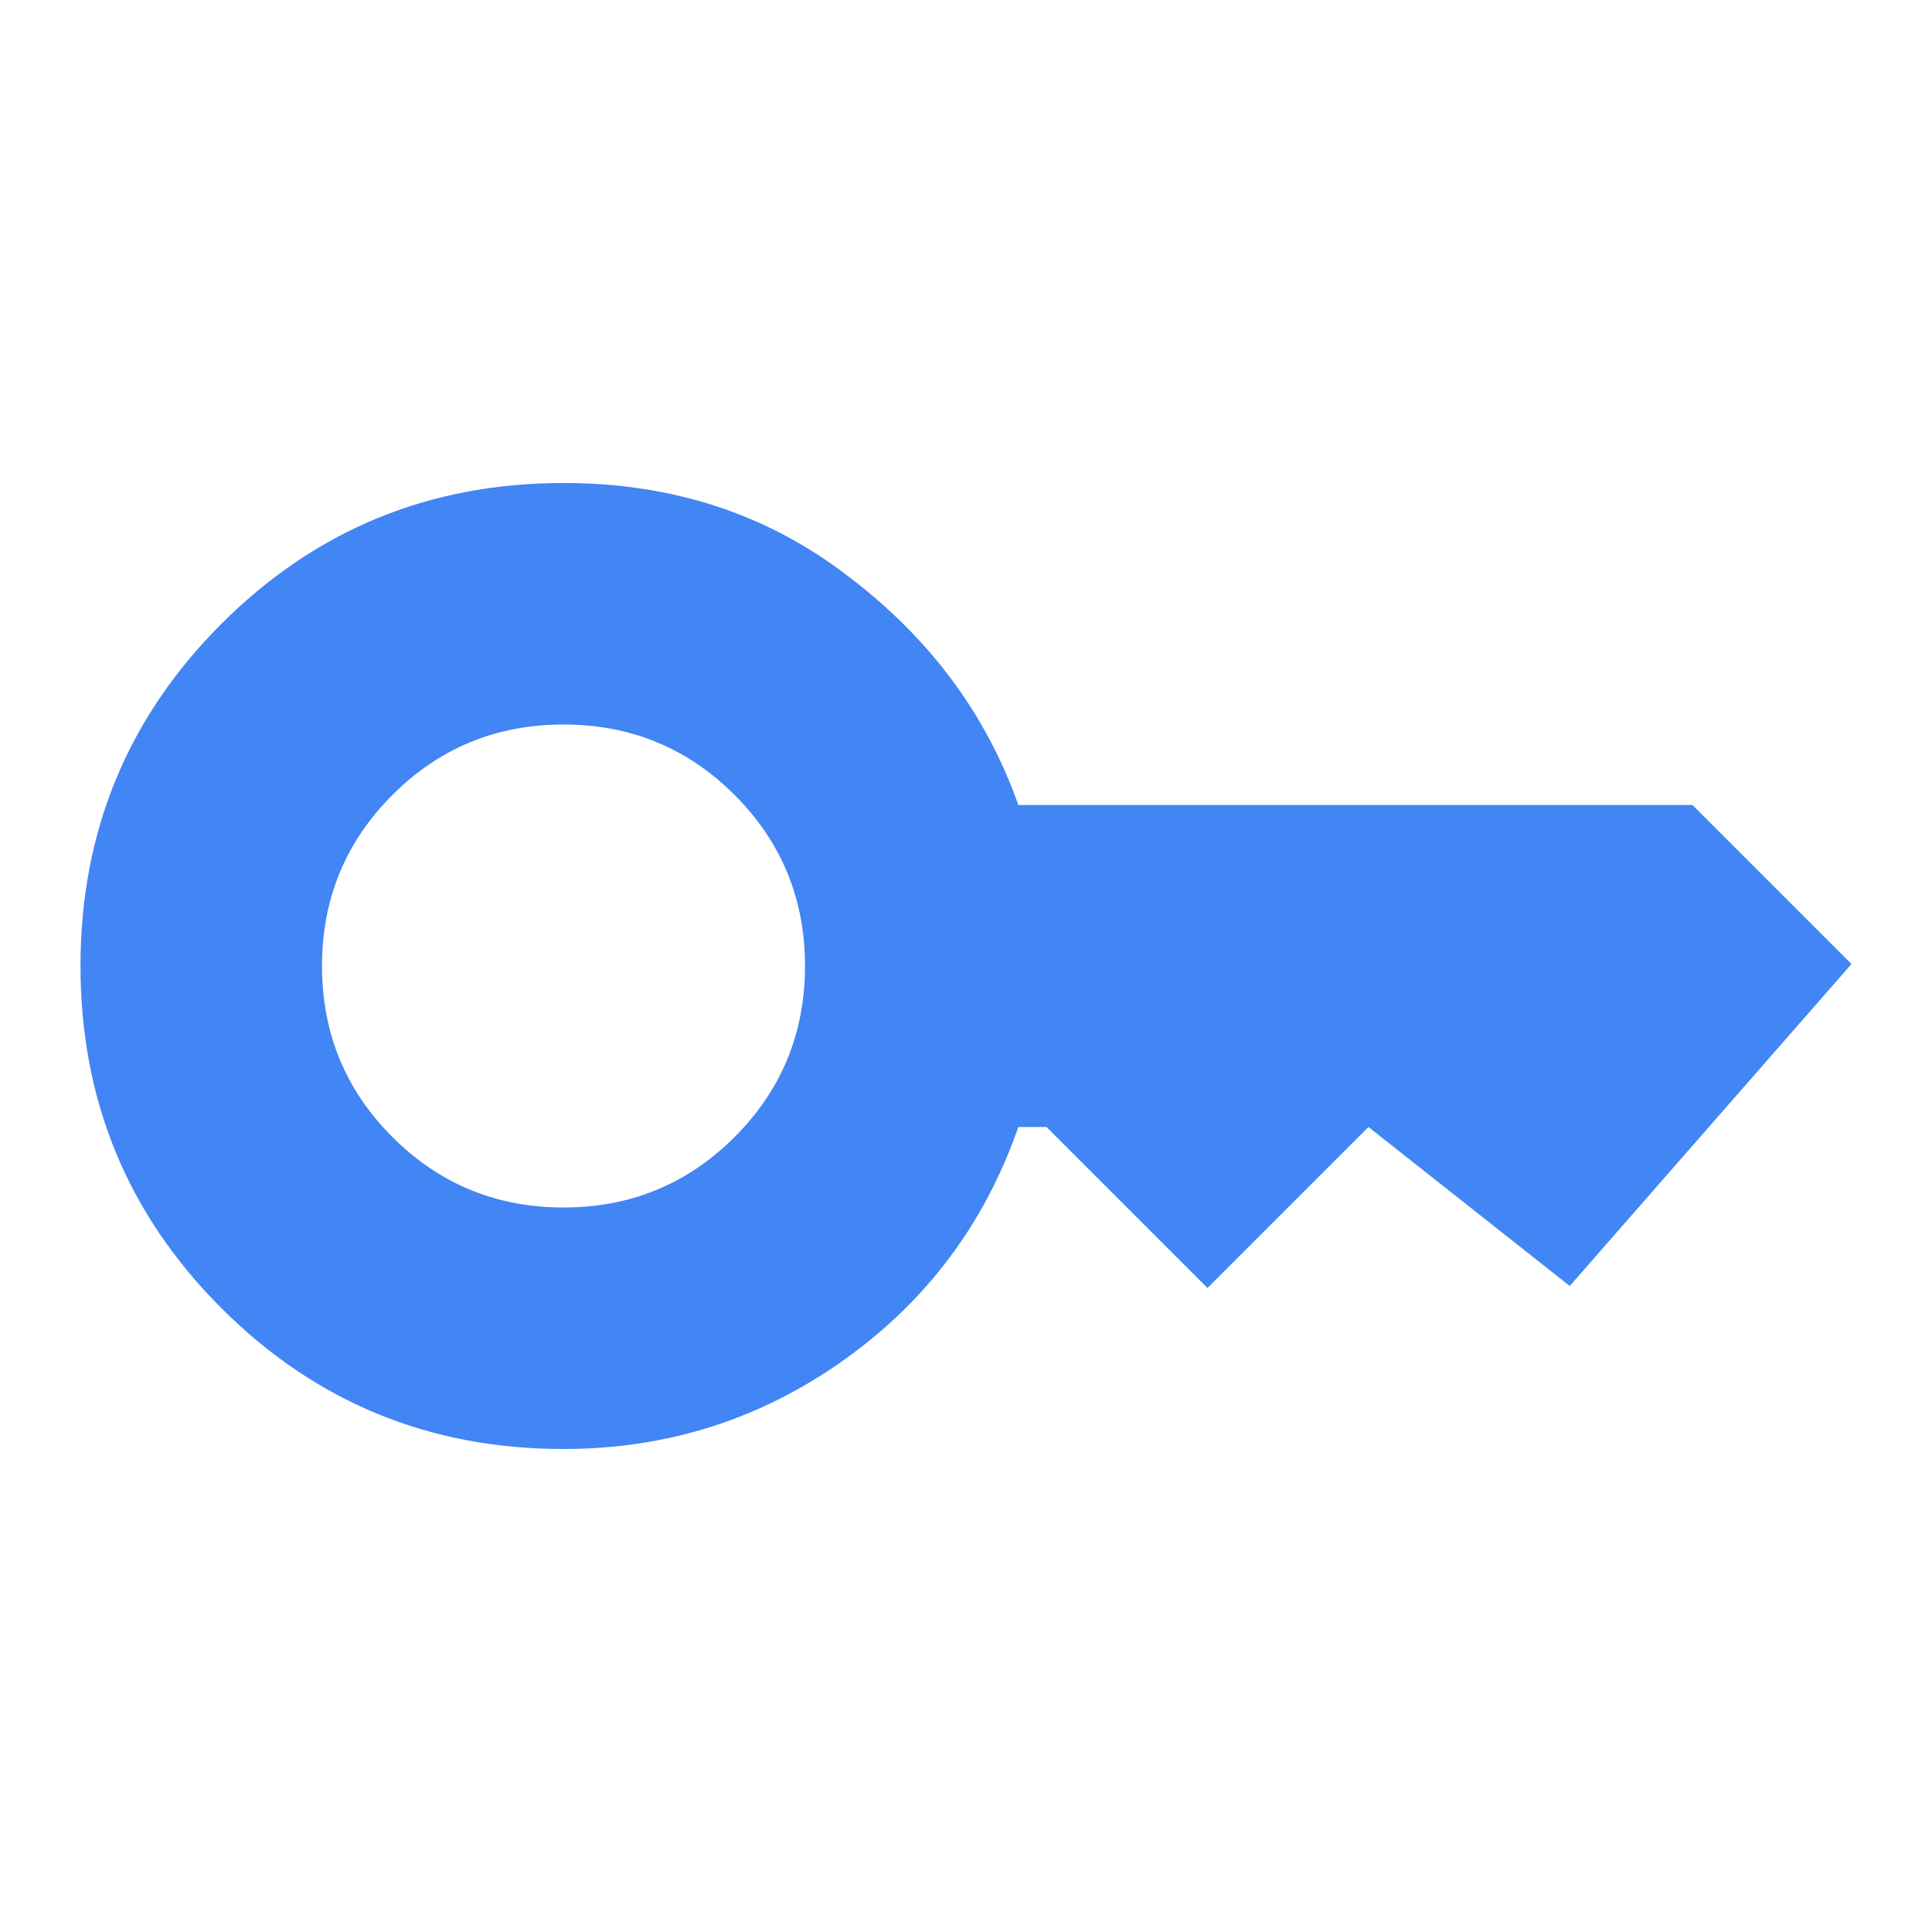 <svg width="24" height="24" viewBox="0 0 24 24" fill="none" xmlns="http://www.w3.org/2000/svg">
<g clip-path="url(#clip0_256_42)">
<path d="M7 15C7.833 15 8.542 14.708 9.125 14.125C9.708 13.542 10 12.833 10 12C10 11.167 9.708 10.458 9.125 9.875C8.542 9.292 7.833 9 7 9C6.167 9 5.458 9.292 4.875 9.875C4.292 10.458 4 11.167 4 12C4 12.833 4.292 13.542 4.875 14.125C5.458 14.708 6.167 15 7 15ZM7 18C5.333 18 3.917 17.417 2.75 16.25C1.583 15.083 1 13.667 1 12C1 10.333 1.583 8.917 2.75 7.75C3.917 6.583 5.333 6 7 6C8.35 6 9.525 6.383 10.525 7.15C11.542 7.917 12.25 8.867 12.65 10H21.025L23 11.975L19.5 15.975L17 14L15 16L13 14H12.65C12.233 15.2 11.508 16.167 10.475 16.9C9.442 17.633 8.283 18 7 18Z" fill="#4285F4"/>
</g>
<defs>
<clipPath id="clip0_256_42">
<rect width="24" height="24" fill="white"/>
</clipPath>
</defs>
</svg>
